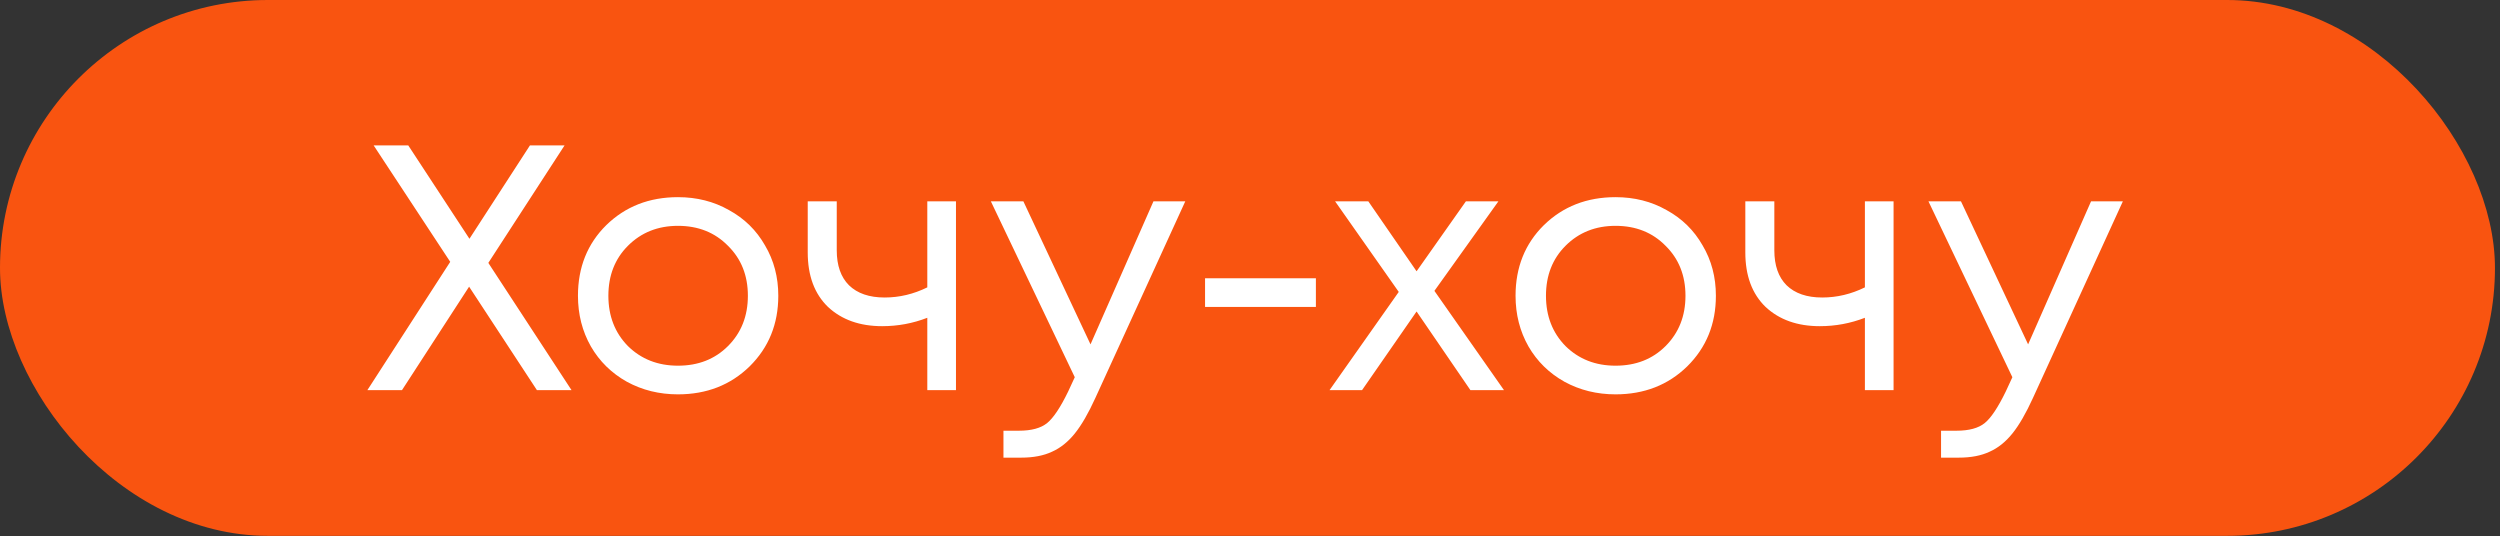 <?xml version="1.0" encoding="UTF-8"?> <svg xmlns="http://www.w3.org/2000/svg" width="317" height="68" viewBox="0 0 317 68" fill="none"><rect x="0" y="0" width="317" height="68" fill="#333333" stroke="none"/><rect width="316.361" height="67.945" rx="33.972" fill="#F95410"></rect><path d="M72.471 49.472H68.082L59.482 36.35L50.97 49.472H46.581L57.088 33.202L47.379 18.439H51.768L59.526 30.276L67.196 18.439H71.585L61.92 33.335L72.471 49.472ZM85.965 50.004C83.6 50.004 81.443 49.472 79.492 48.408C77.541 47.315 76.019 45.822 74.926 43.931C73.832 42.01 73.285 39.867 73.285 37.502C73.285 33.897 74.482 30.911 76.876 28.547C79.3 26.182 82.329 25 85.965 25C88.359 25 90.516 25.547 92.437 26.641C94.388 27.705 95.91 29.197 97.004 31.118C98.127 33.01 98.688 35.138 98.688 37.502C98.688 41.078 97.477 44.064 95.053 46.458C92.629 48.822 89.6 50.004 85.965 50.004ZM79.625 43.886C81.31 45.541 83.423 46.369 85.965 46.369C88.536 46.369 90.649 45.541 92.304 43.886C93.989 42.202 94.831 40.074 94.831 37.502C94.831 34.931 93.989 32.818 92.304 31.163C90.649 29.478 88.536 28.636 85.965 28.636C83.423 28.636 81.31 29.478 79.625 31.163C77.97 32.818 77.142 34.931 77.142 37.502C77.142 40.074 77.97 42.202 79.625 43.886ZM117.582 25.532H121.218V49.472H117.582V40.295C115.75 41.005 113.844 41.359 111.863 41.359C109.026 41.359 106.735 40.547 104.992 38.921C103.277 37.266 102.42 34.961 102.42 32.005V25.532H106.1V31.739C106.1 33.66 106.617 35.138 107.652 36.172C108.716 37.207 110.223 37.724 112.174 37.724C114.036 37.724 115.839 37.295 117.582 36.438V25.532ZM146.257 25.532H150.292L138.898 50.448C138.011 52.398 137.14 53.906 136.282 54.97C135.425 56.034 134.465 56.802 133.401 57.275C132.337 57.777 131.036 58.029 129.499 58.029H127.238V54.615H129.189C130.785 54.615 131.982 54.29 132.78 53.64C133.578 52.989 134.465 51.659 135.44 49.65L136.282 47.832L125.642 25.532L129.765 25.532L138.277 43.665L146.257 25.532ZM152.801 38.921V35.286H166.855V38.921H152.801ZM190.706 49.472H186.45L179.622 39.497L172.706 49.472H168.583L177.361 37.015L169.293 25.532H173.504L179.622 34.399L185.873 25.532H189.996L181.883 36.882L190.706 49.472ZM204.851 50.004C202.487 50.004 200.329 49.472 198.378 48.408C196.428 47.315 194.906 45.822 193.812 43.931C192.718 42.01 192.172 39.867 192.172 37.502C192.172 33.897 193.369 30.911 195.763 28.547C198.186 26.182 201.216 25 204.851 25C207.245 25 209.403 25.547 211.324 26.641C213.274 27.705 214.797 29.197 215.89 31.118C217.013 33.01 217.575 35.138 217.575 37.502C217.575 41.078 216.363 44.064 213.939 46.458C211.516 48.822 208.486 50.004 204.851 50.004ZM198.511 43.886C200.196 45.541 202.309 46.369 204.851 46.369C207.422 46.369 209.536 45.541 211.191 43.886C212.875 42.202 213.718 40.074 213.718 37.502C213.718 34.931 212.875 32.818 211.191 31.163C209.536 29.478 207.422 28.636 204.851 28.636C202.309 28.636 200.196 29.478 198.511 31.163C196.856 32.818 196.029 34.931 196.029 37.502C196.029 40.074 196.856 42.202 198.511 43.886ZM236.469 25.532H240.104V49.472L236.469 49.472V40.295C234.636 41.005 232.73 41.359 230.75 41.359C227.912 41.359 225.622 40.547 223.878 38.921C222.164 37.266 221.307 34.961 221.307 32.005V25.532L224.986 25.532V31.739C224.986 33.66 225.504 35.138 226.538 36.172C227.602 37.207 229.109 37.724 231.06 37.724C232.922 37.724 234.725 37.295 236.469 36.438V25.532ZM265.144 25.532H269.178L257.785 50.448C256.898 52.398 256.026 53.906 255.169 54.97C254.312 56.034 253.351 56.802 252.287 57.275C251.223 57.777 249.923 58.029 248.386 58.029H246.125V54.615H248.076C249.672 54.615 250.869 54.29 251.667 53.64C252.465 52.989 253.351 51.659 254.327 49.65L255.169 47.832L244.529 25.532H248.652L257.164 43.665L265.144 25.532Z" fill="white"></path></svg> 